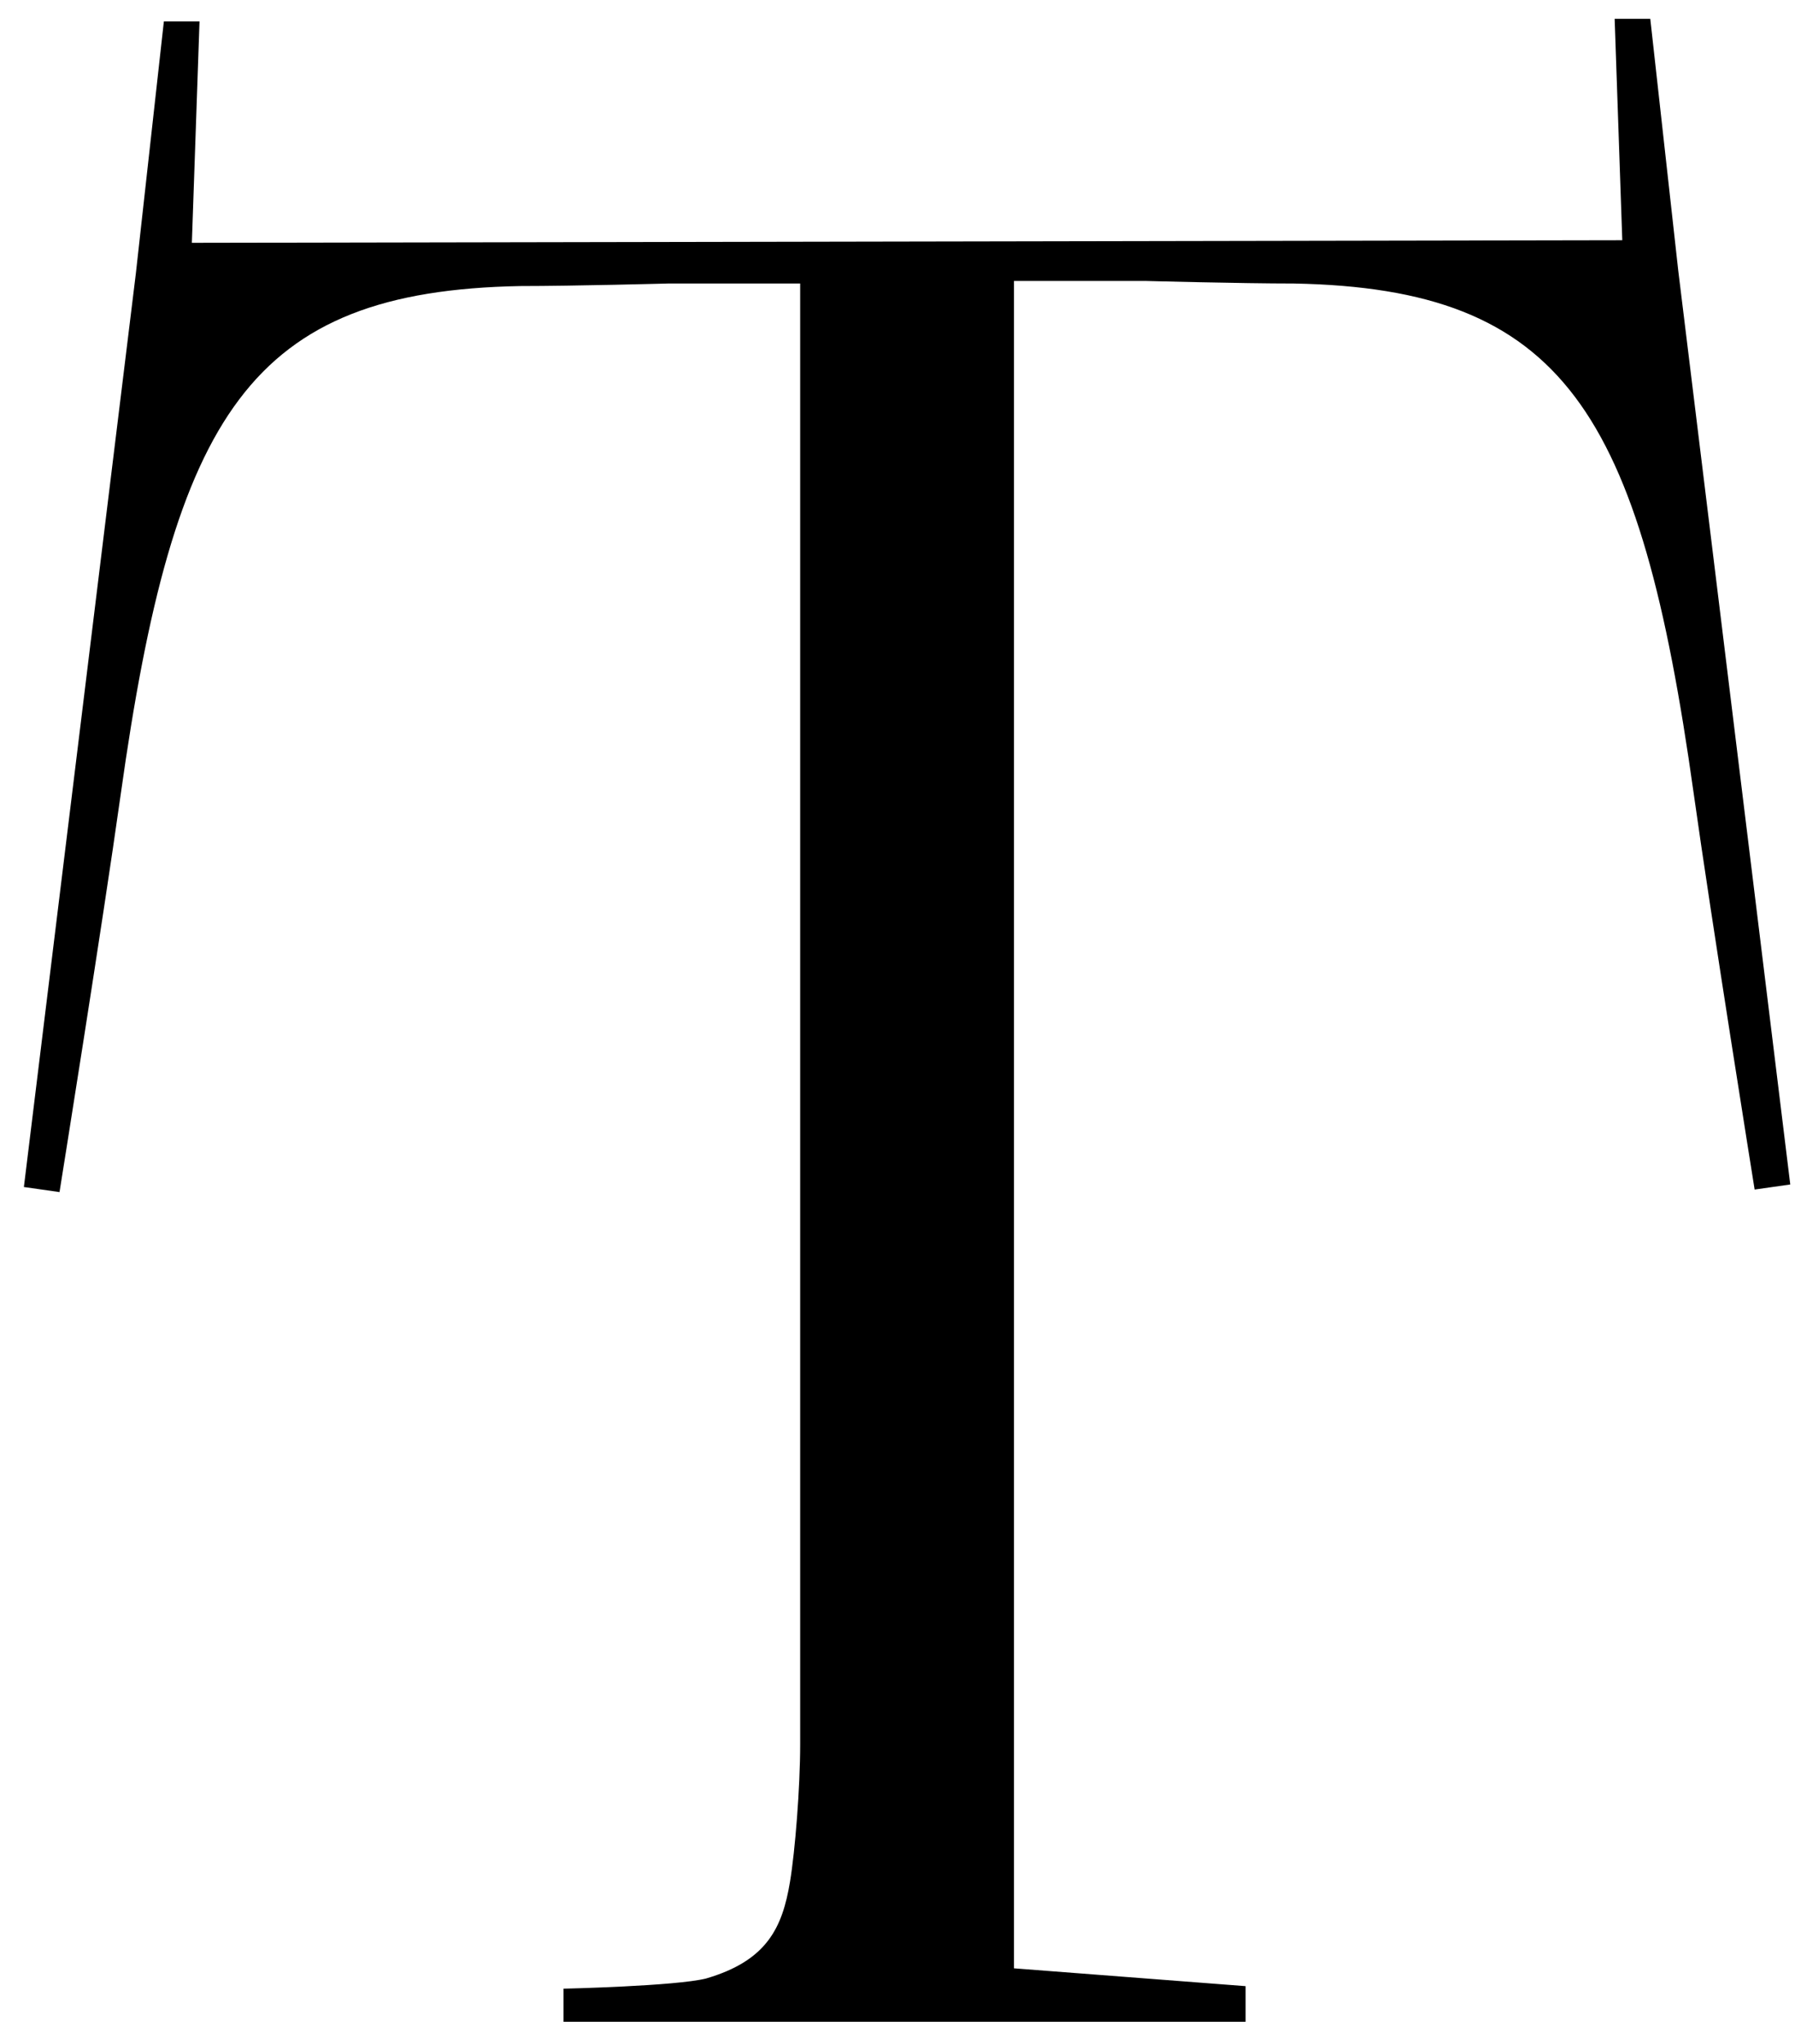 <?xml version="1.0" encoding="UTF-8"?> <svg xmlns="http://www.w3.org/2000/svg" width="72" height="82" viewBox="0 0 72 82" fill="none"><path d="M7.696 9.74L65.072 9.637L64.766 0.755H66.195L67.318 10.863L71.81 47.514L70.381 47.718C70.381 47.718 68.645 36.896 67.931 31.791C65.787 16.478 62.724 11.577 51.902 11.373C49.758 11.373 45.981 11.271 45.981 11.271H40.672V78.958L49.962 79.673V81.102H22.602V79.775C22.602 79.775 27.094 79.673 28.319 79.367C30.769 78.652 31.382 77.325 31.688 75.487C31.892 74.262 32.096 71.71 32.096 69.974V11.373H26.788C26.788 11.373 23.01 11.475 20.866 11.475C10.044 11.679 6.982 16.58 4.838 31.894C4.123 36.998 2.387 47.82 2.387 47.82L0.958 47.616L5.45 10.965L6.573 0.858H8.003L7.696 9.74Z" fill="black"></path></svg> 